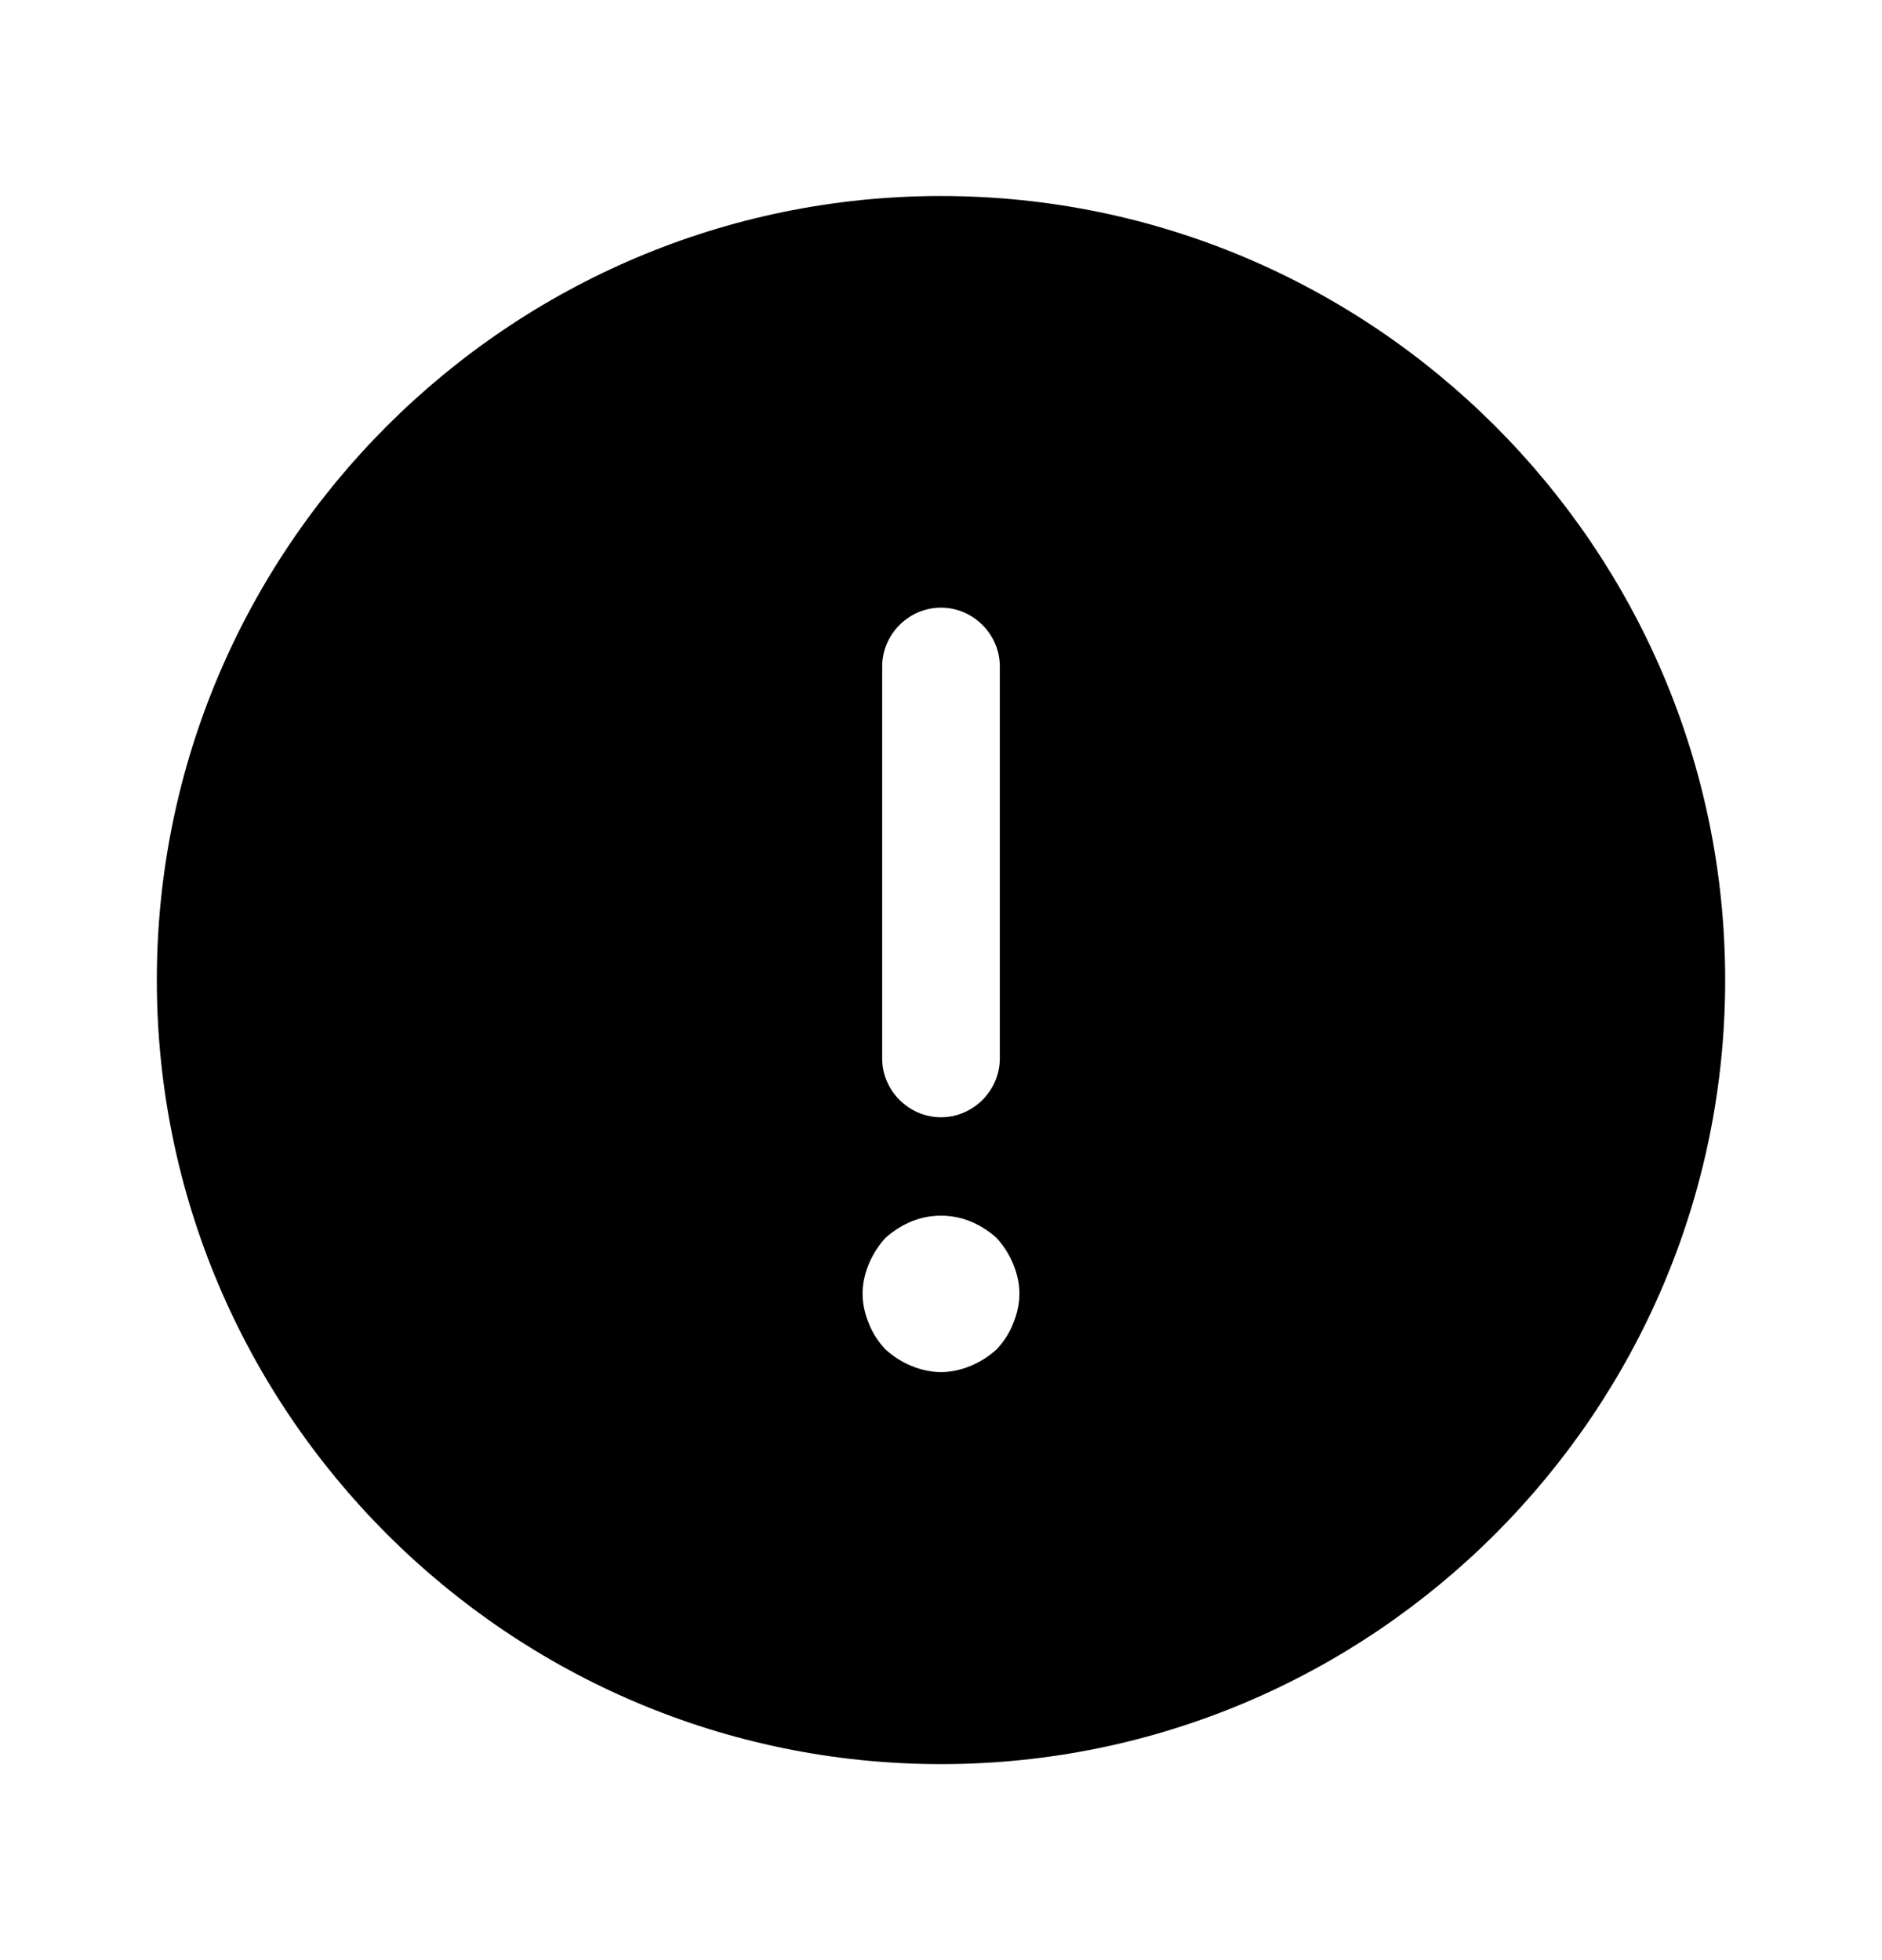 <svg width="24" height="25" viewBox="0 0 24 25" fill="none" xmlns="http://www.w3.org/2000/svg">
<path d="M12 2.5C6.49 2.5 2 6.99 2 12.5C2 18.01 6.49 22.5 12 22.5C17.51 22.5 22 18.01 22 12.5C22 6.99 17.51 2.5 12 2.5ZM11.25 8.5C11.25 8.09 11.59 7.75 12 7.75C12.41 7.75 12.75 8.09 12.75 8.5V13.5C12.75 13.91 12.41 14.25 12 14.25C11.59 14.25 11.25 13.91 11.25 13.5V8.5ZM12.92 16.88C12.87 17.01 12.8 17.11 12.71 17.21C12.61 17.3 12.5 17.37 12.38 17.42C12.26 17.47 12.13 17.5 12 17.5C11.87 17.5 11.74 17.47 11.62 17.42C11.5 17.37 11.39 17.3 11.29 17.21C11.2 17.11 11.13 17.01 11.08 16.88C11.03 16.76 11 16.63 11 16.5C11 16.37 11.03 16.24 11.08 16.12C11.13 16 11.2 15.89 11.29 15.79C11.39 15.7 11.5 15.63 11.62 15.58C11.86 15.48 12.14 15.48 12.38 15.58C12.5 15.63 12.61 15.7 12.71 15.79C12.8 15.89 12.87 16 12.92 16.12C12.97 16.24 13 16.37 13 16.5C13 16.63 12.97 16.76 12.92 16.88Z" fill="black"/>
</svg>
